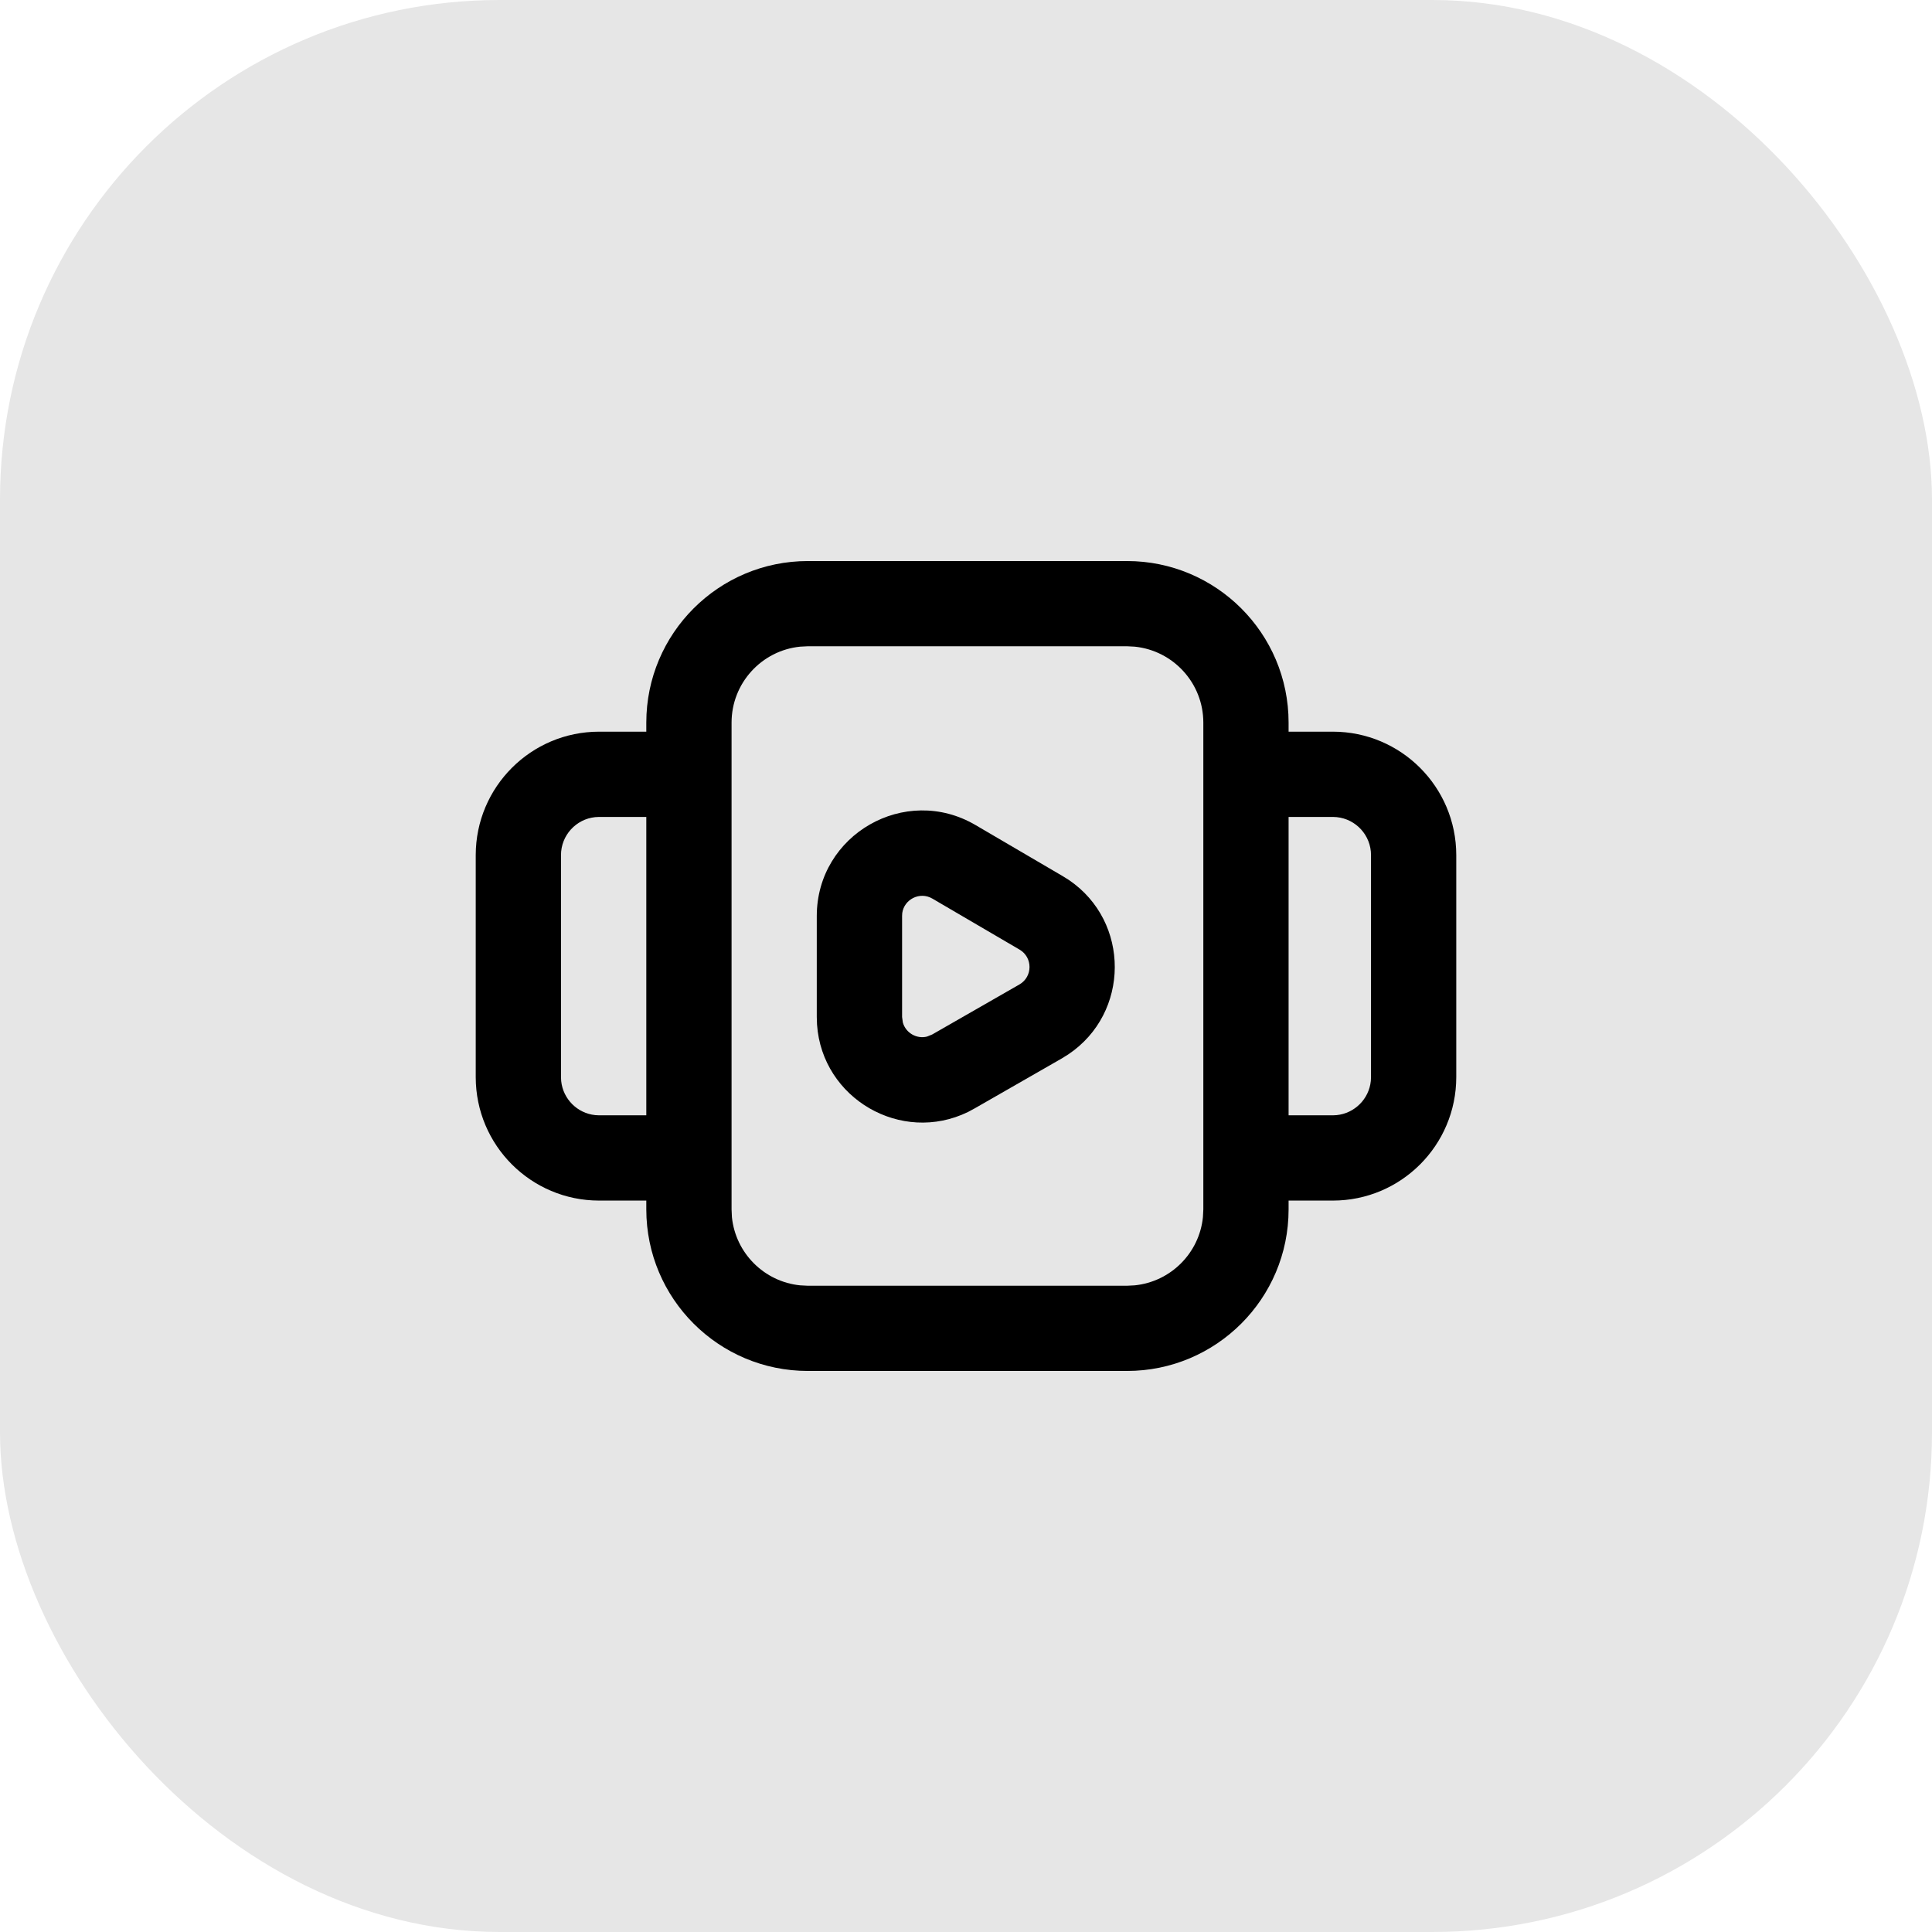 <svg width="38" height="38" viewBox="0 0 38 38" fill="none" xmlns="http://www.w3.org/2000/svg">
<rect width="38" height="38" rx="9.828" fill="black" fill-opacity="0.1"/>
<path d="M22.166 11.035C23.921 11.035 25.345 12.458 25.345 14.213V14.391H26.215C27.555 14.391 28.642 15.478 28.643 16.819V21.186C28.642 22.527 27.555 23.614 26.215 23.614H25.345V23.787C25.345 25.542 23.921 26.965 22.166 26.965H15.891C14.135 26.965 12.712 25.542 12.712 23.787V23.614H11.785C10.444 23.614 9.358 22.527 9.357 21.186V16.819C9.358 15.478 10.444 14.391 11.785 14.391H12.712V14.213C12.712 12.458 14.135 11.035 15.891 11.035H22.166ZM15.737 12.719C14.98 12.796 14.389 13.436 14.389 14.213V23.787L14.396 23.941C14.469 24.648 15.03 25.209 15.737 25.281L15.891 25.289H22.166L22.319 25.281C23.026 25.209 23.588 24.648 23.66 23.941L23.668 23.787V14.213C23.668 13.436 23.076 12.796 22.319 12.719L22.166 12.711H15.891L15.737 12.719ZM16.065 18.016C16.066 16.415 17.804 15.418 19.186 16.227L20.9 17.231L21.025 17.309C22.233 18.13 22.225 19.927 21.011 20.739L20.886 20.817L19.17 21.801L19.04 21.871C17.727 22.511 16.17 21.609 16.07 20.152L16.065 20.003V18.016ZM11.708 16.072C11.33 16.11 11.034 16.43 11.034 16.819V21.186L11.038 21.263C11.074 21.616 11.355 21.897 11.708 21.933L11.785 21.937H12.712V16.068H11.785L11.708 16.072ZM25.345 21.937H26.215L26.291 21.933C26.644 21.897 26.926 21.616 26.962 21.263L26.966 21.186V16.819C26.966 16.43 26.67 16.11 26.291 16.072L26.215 16.068H25.345V21.937ZM18.338 17.674C18.091 17.53 17.784 17.688 17.746 17.959L17.743 18.016V20.003L17.758 20.112C17.815 20.316 18.029 20.44 18.234 20.388L18.335 20.347L20.051 19.363C20.314 19.211 20.316 18.832 20.054 18.678L18.338 17.674Z" fill="black"/>
</svg>
